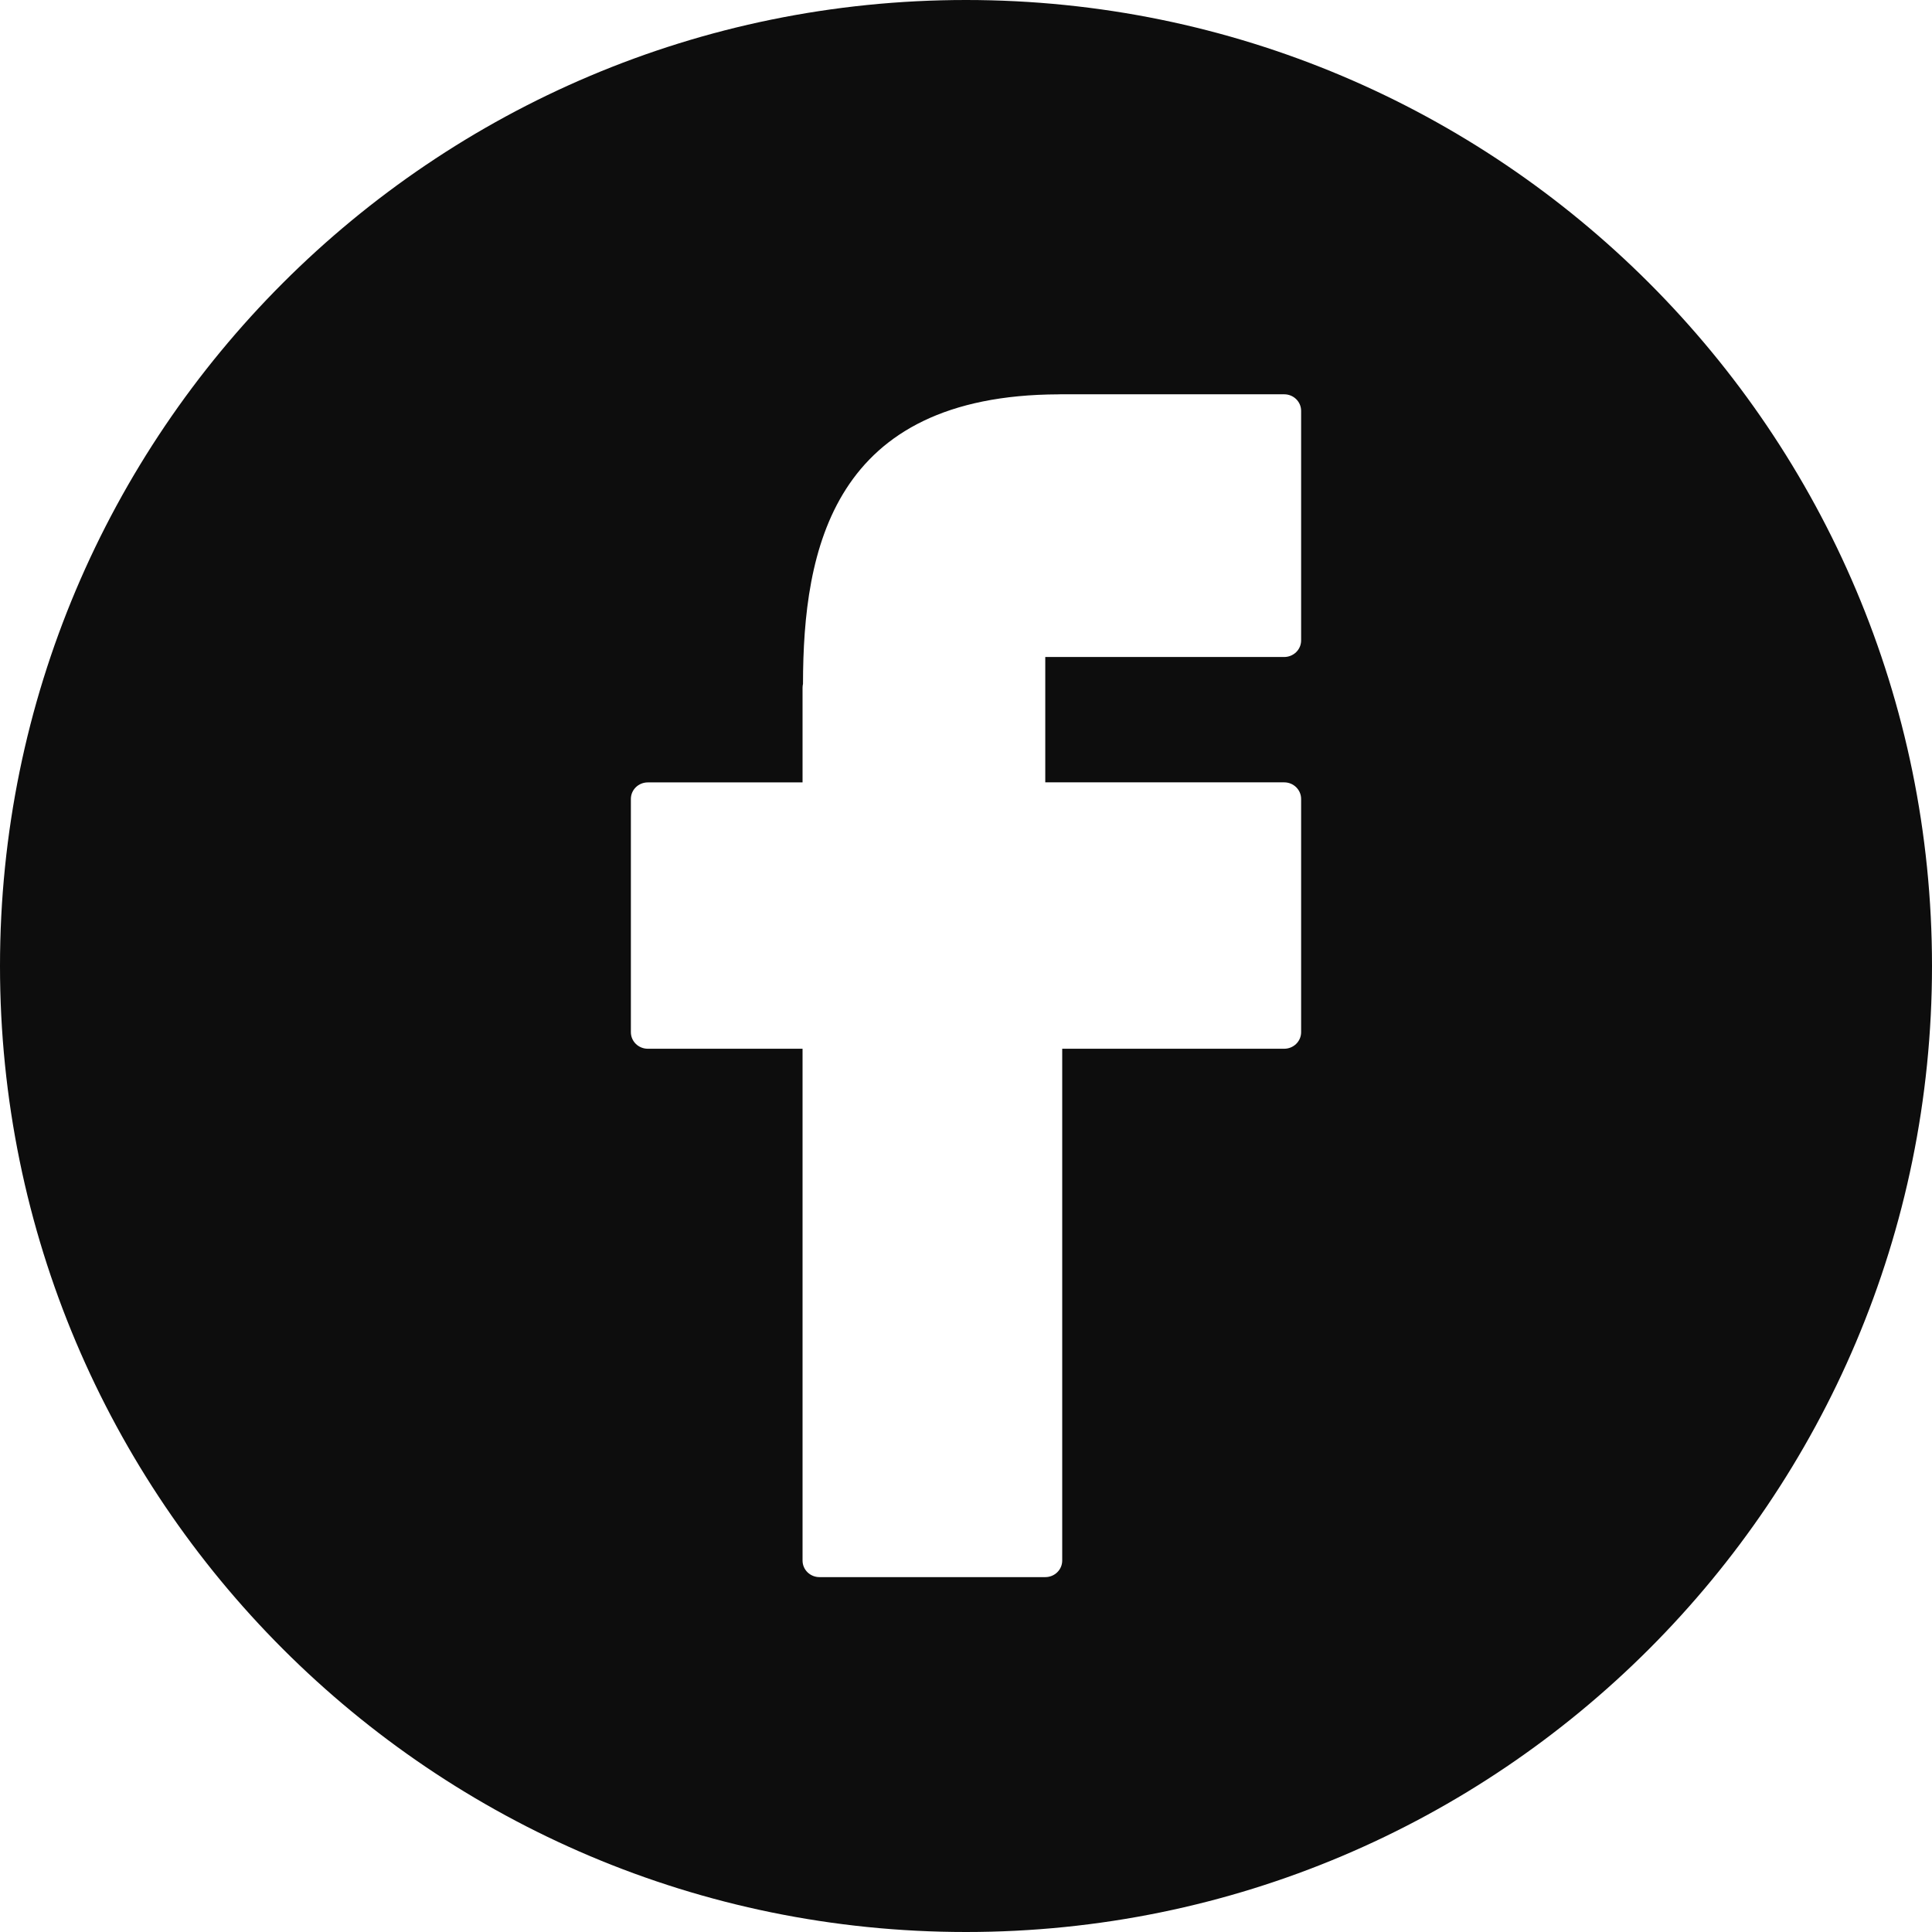 <svg width="35" height="35" viewBox="0 0 35 35" xmlns="http://www.w3.org/2000/svg"><path d="M33.571,128.602 C33.571,128.768 33.434,128.902 33.264,128.902 L28.936,128.902 L28.936,131.173 L33.264,131.173 C33.434,131.173 33.571,131.308 33.571,131.474 L33.571,135.699 C33.571,135.865 33.434,135.999 33.264,135.999 L29.243,135.999 L29.243,145.271 C29.243,145.437 29.106,145.571 28.936,145.571 L24.846,145.571 C24.676,145.571 24.539,145.437 24.539,145.271 L24.539,135.999 L21.736,135.999 C21.566,135.999 21.429,135.865 21.429,135.699 L21.429,131.474 C21.429,131.308 21.566,131.174 21.736,131.174 L24.539,131.174 L24.539,129.46 C24.539,129.436 24.542,129.412 24.547,129.389 C24.55,126.949 25.084,124.157 29.179,124.144 C29.188,124.143 29.198,124.143 29.207,124.143 L33.264,124.143 C33.434,124.143 33.571,124.277 33.571,124.443 L33.571,128.602 L33.571,128.602 Z M27.5,117 C17.835,117 10,124.835 10,134.5 C10,144.164 17.835,152 27.5,152 C37.164,152 45,144.164 45,134.5 C45,124.835 37.164,117 27.5,117 L27.5,117 Z" transform="translate(-10 -117)" fill="#0D0D0D" fill-rule="evenodd"/></svg>